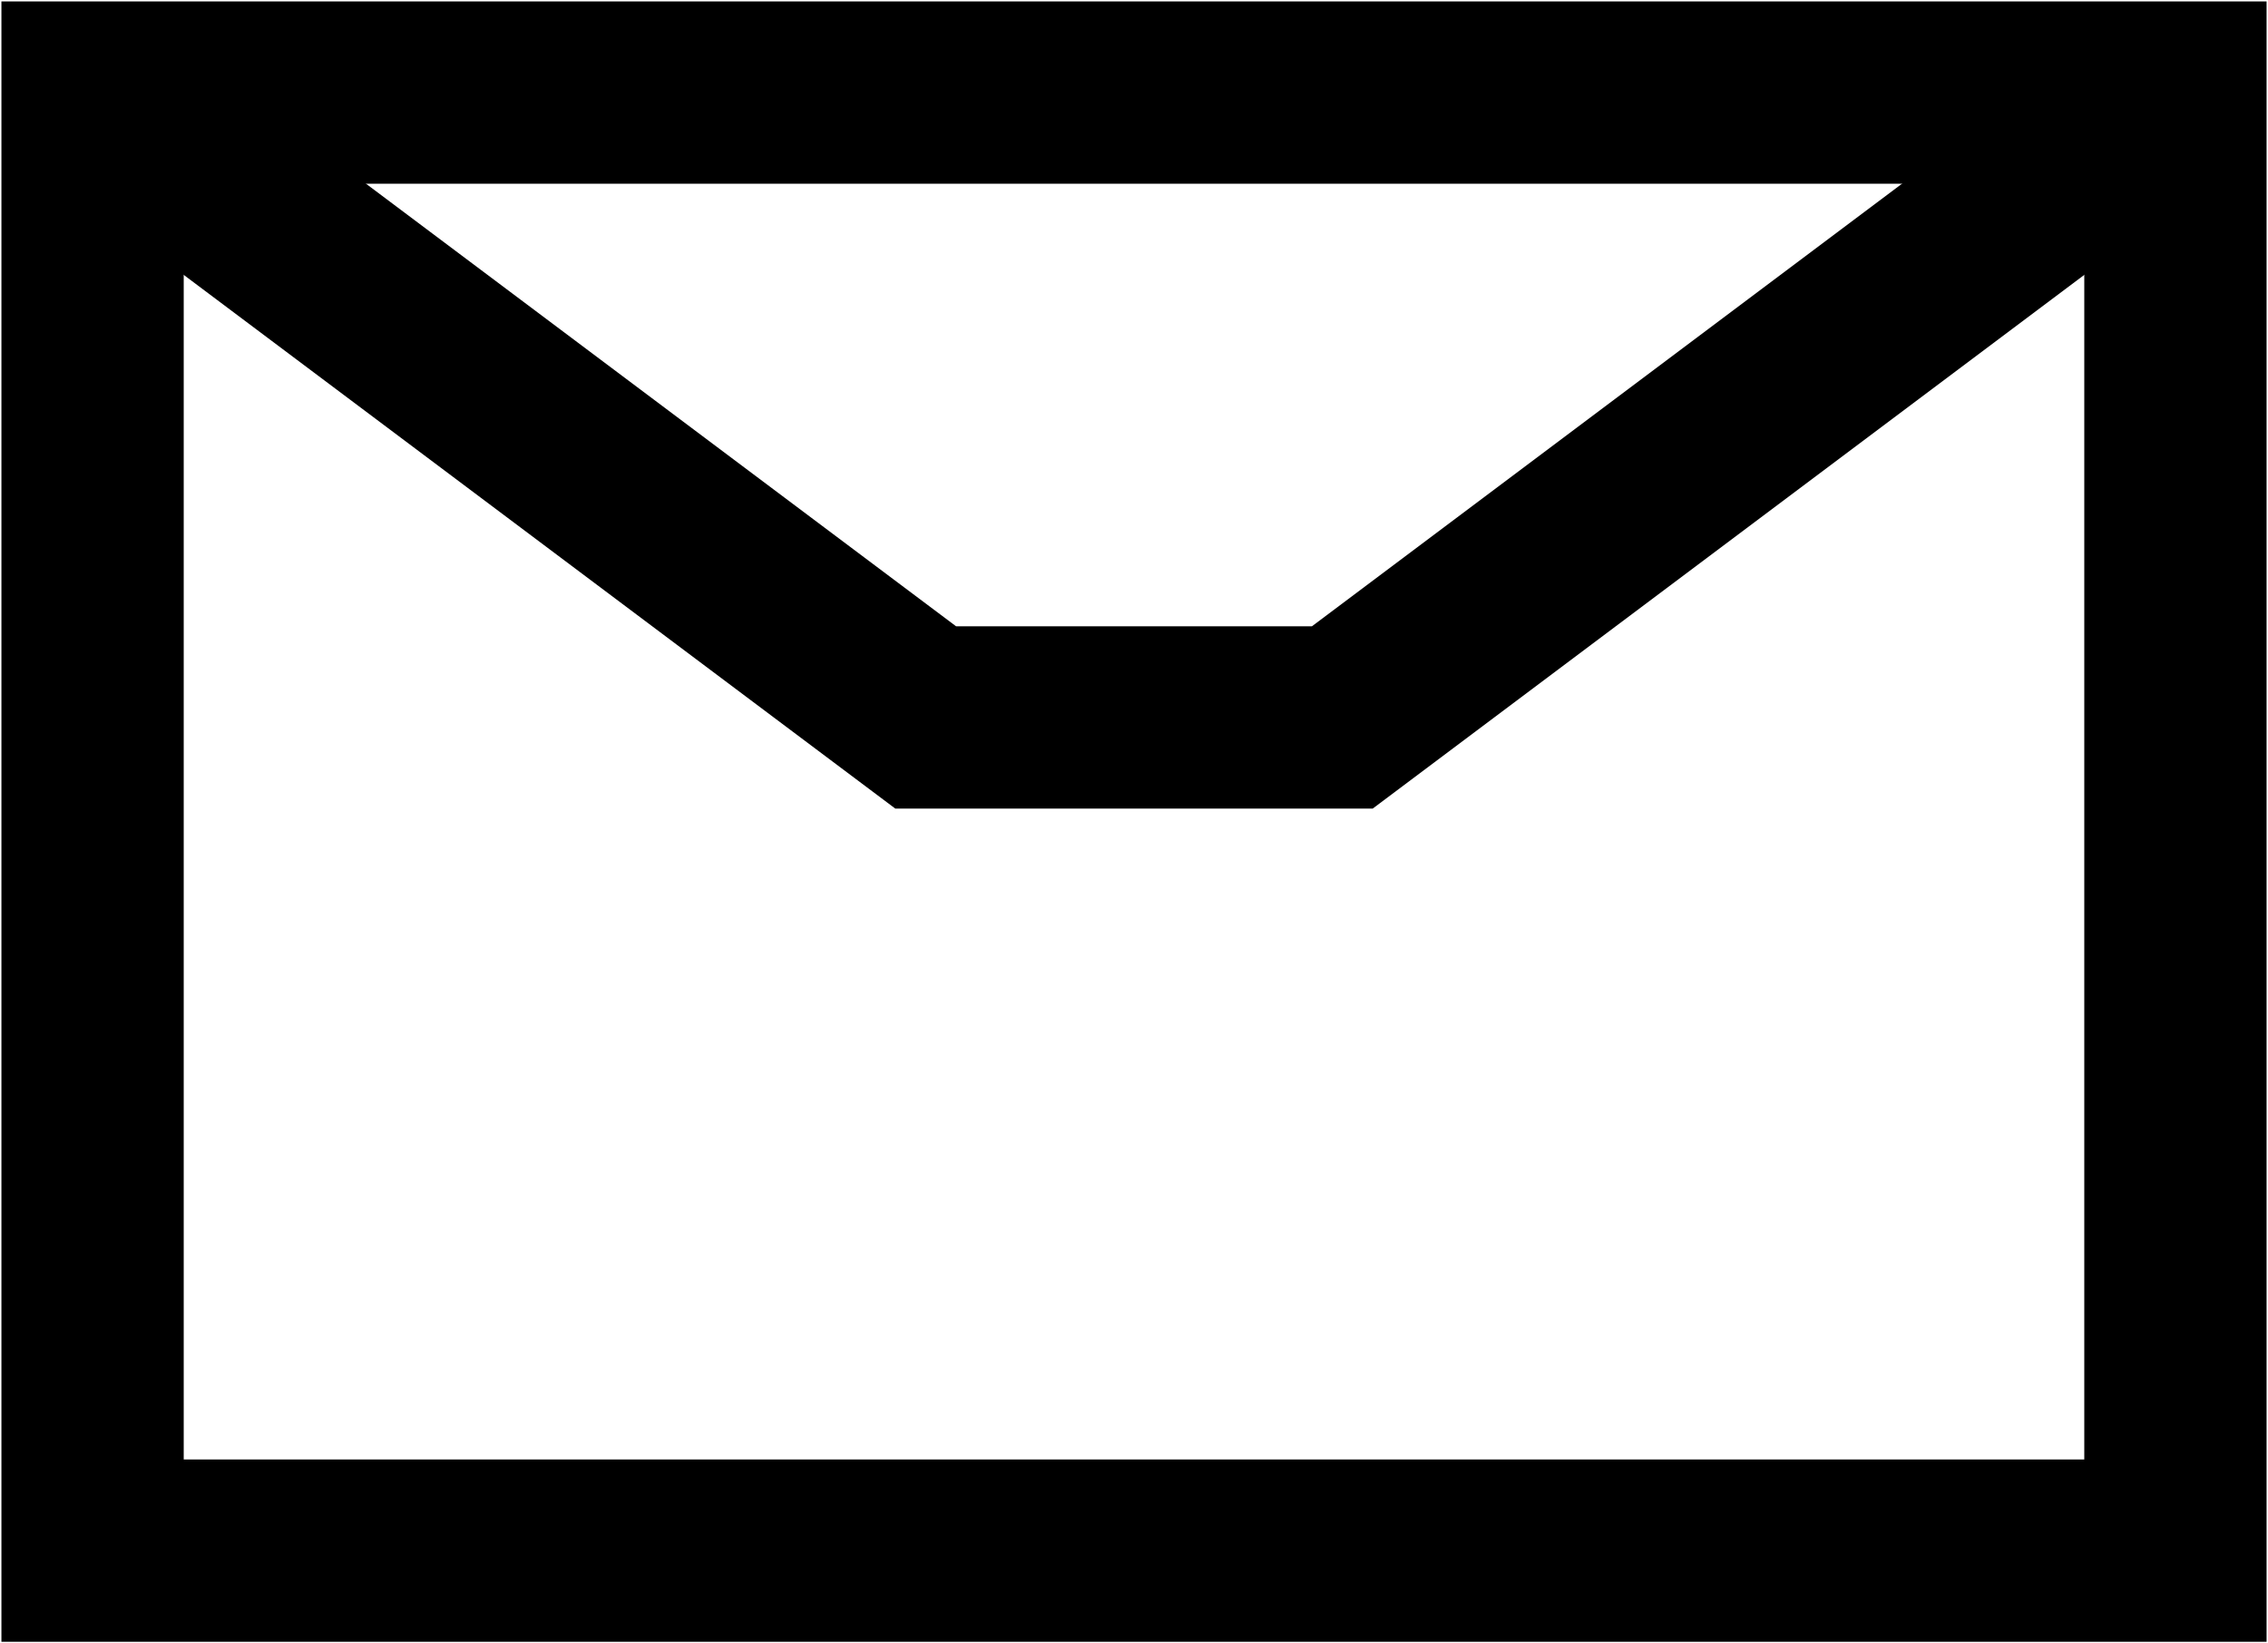 <svg width="98" height="71" viewBox="0 0 98 71" fill="none" xmlns="http://www.w3.org/2000/svg">
<path fill-rule="evenodd" clip-rule="evenodd" d="M4 67H94V4H4V67Z" stroke="black" stroke-width="7.877"/>
<path d="M4 4L40 31H58L94 4" stroke="black" stroke-width="7.877"/>
</svg>
